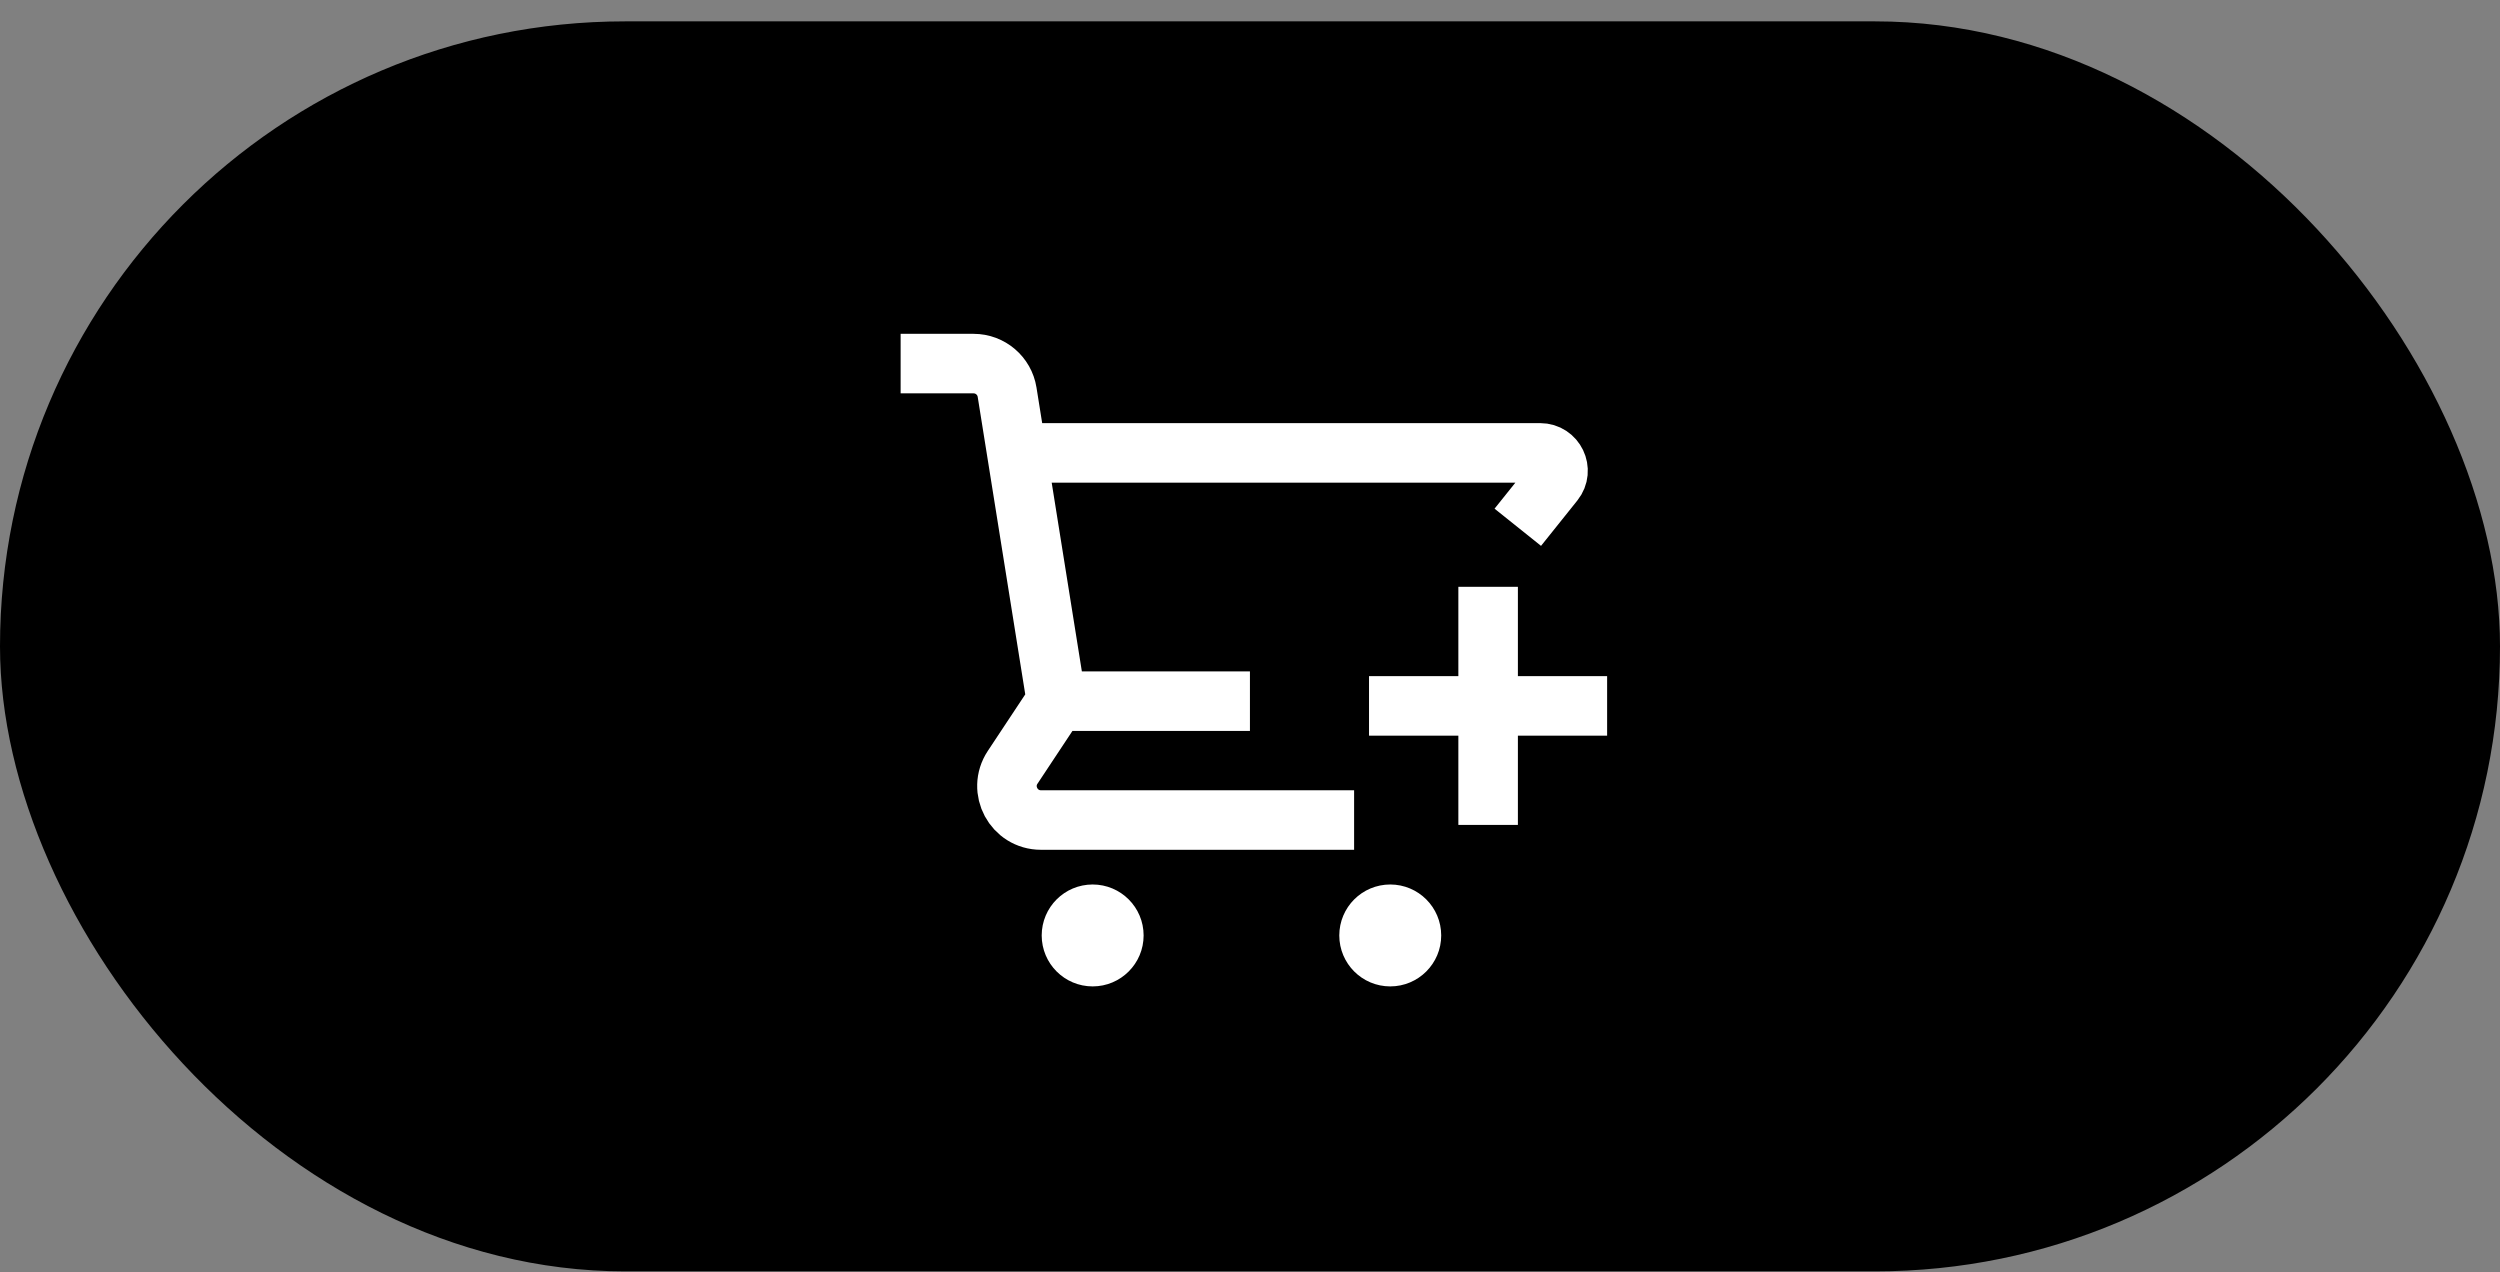 <svg xmlns="http://www.w3.org/2000/svg" fill="none" viewBox="0 0 112 57" height="57" width="112">
<rect x="0" y="0" width="112" height="57" fill="#808080" stroke="none"/>
<rect fill="black" rx="28" height="56" width="112" y="0.957"></rect>
<g clip-path="url(#clip0_2488_510)">
<path stroke-width="2.667" stroke="white" d="M40.348 16.289H43.615C44.363 16.289 45 16.832 45.118 17.571L47.33 31.411M47.33 31.411H55.997M47.33 31.411L45.367 34.375C44.696 35.387 45.422 36.737 46.635 36.737H60.664M45.552 20.289H68.999C69.67 20.289 70.043 21.065 69.624 21.589L67.997 23.622"></path>
<circle stroke-width="1.522" stroke="white" fill="white" r="1.522" cy="41.908" cx="48.951"></circle>
<circle stroke-width="1.522" stroke="white" fill="white" r="1.522" cy="41.908" cx="62.283"></circle>
<path stroke-width="2.667" stroke="white" d="M61.332 31.625H71.999"></path>
<path stroke-width="2.667" stroke="white" d="M66.668 26.289V36.956"></path>
</g>
<defs>
<clipPath id="clip0_2488_510">
<rect transform="translate(40 12.957)" fill="white" height="32" width="32"></rect>
</clipPath>
</defs>
</svg>

